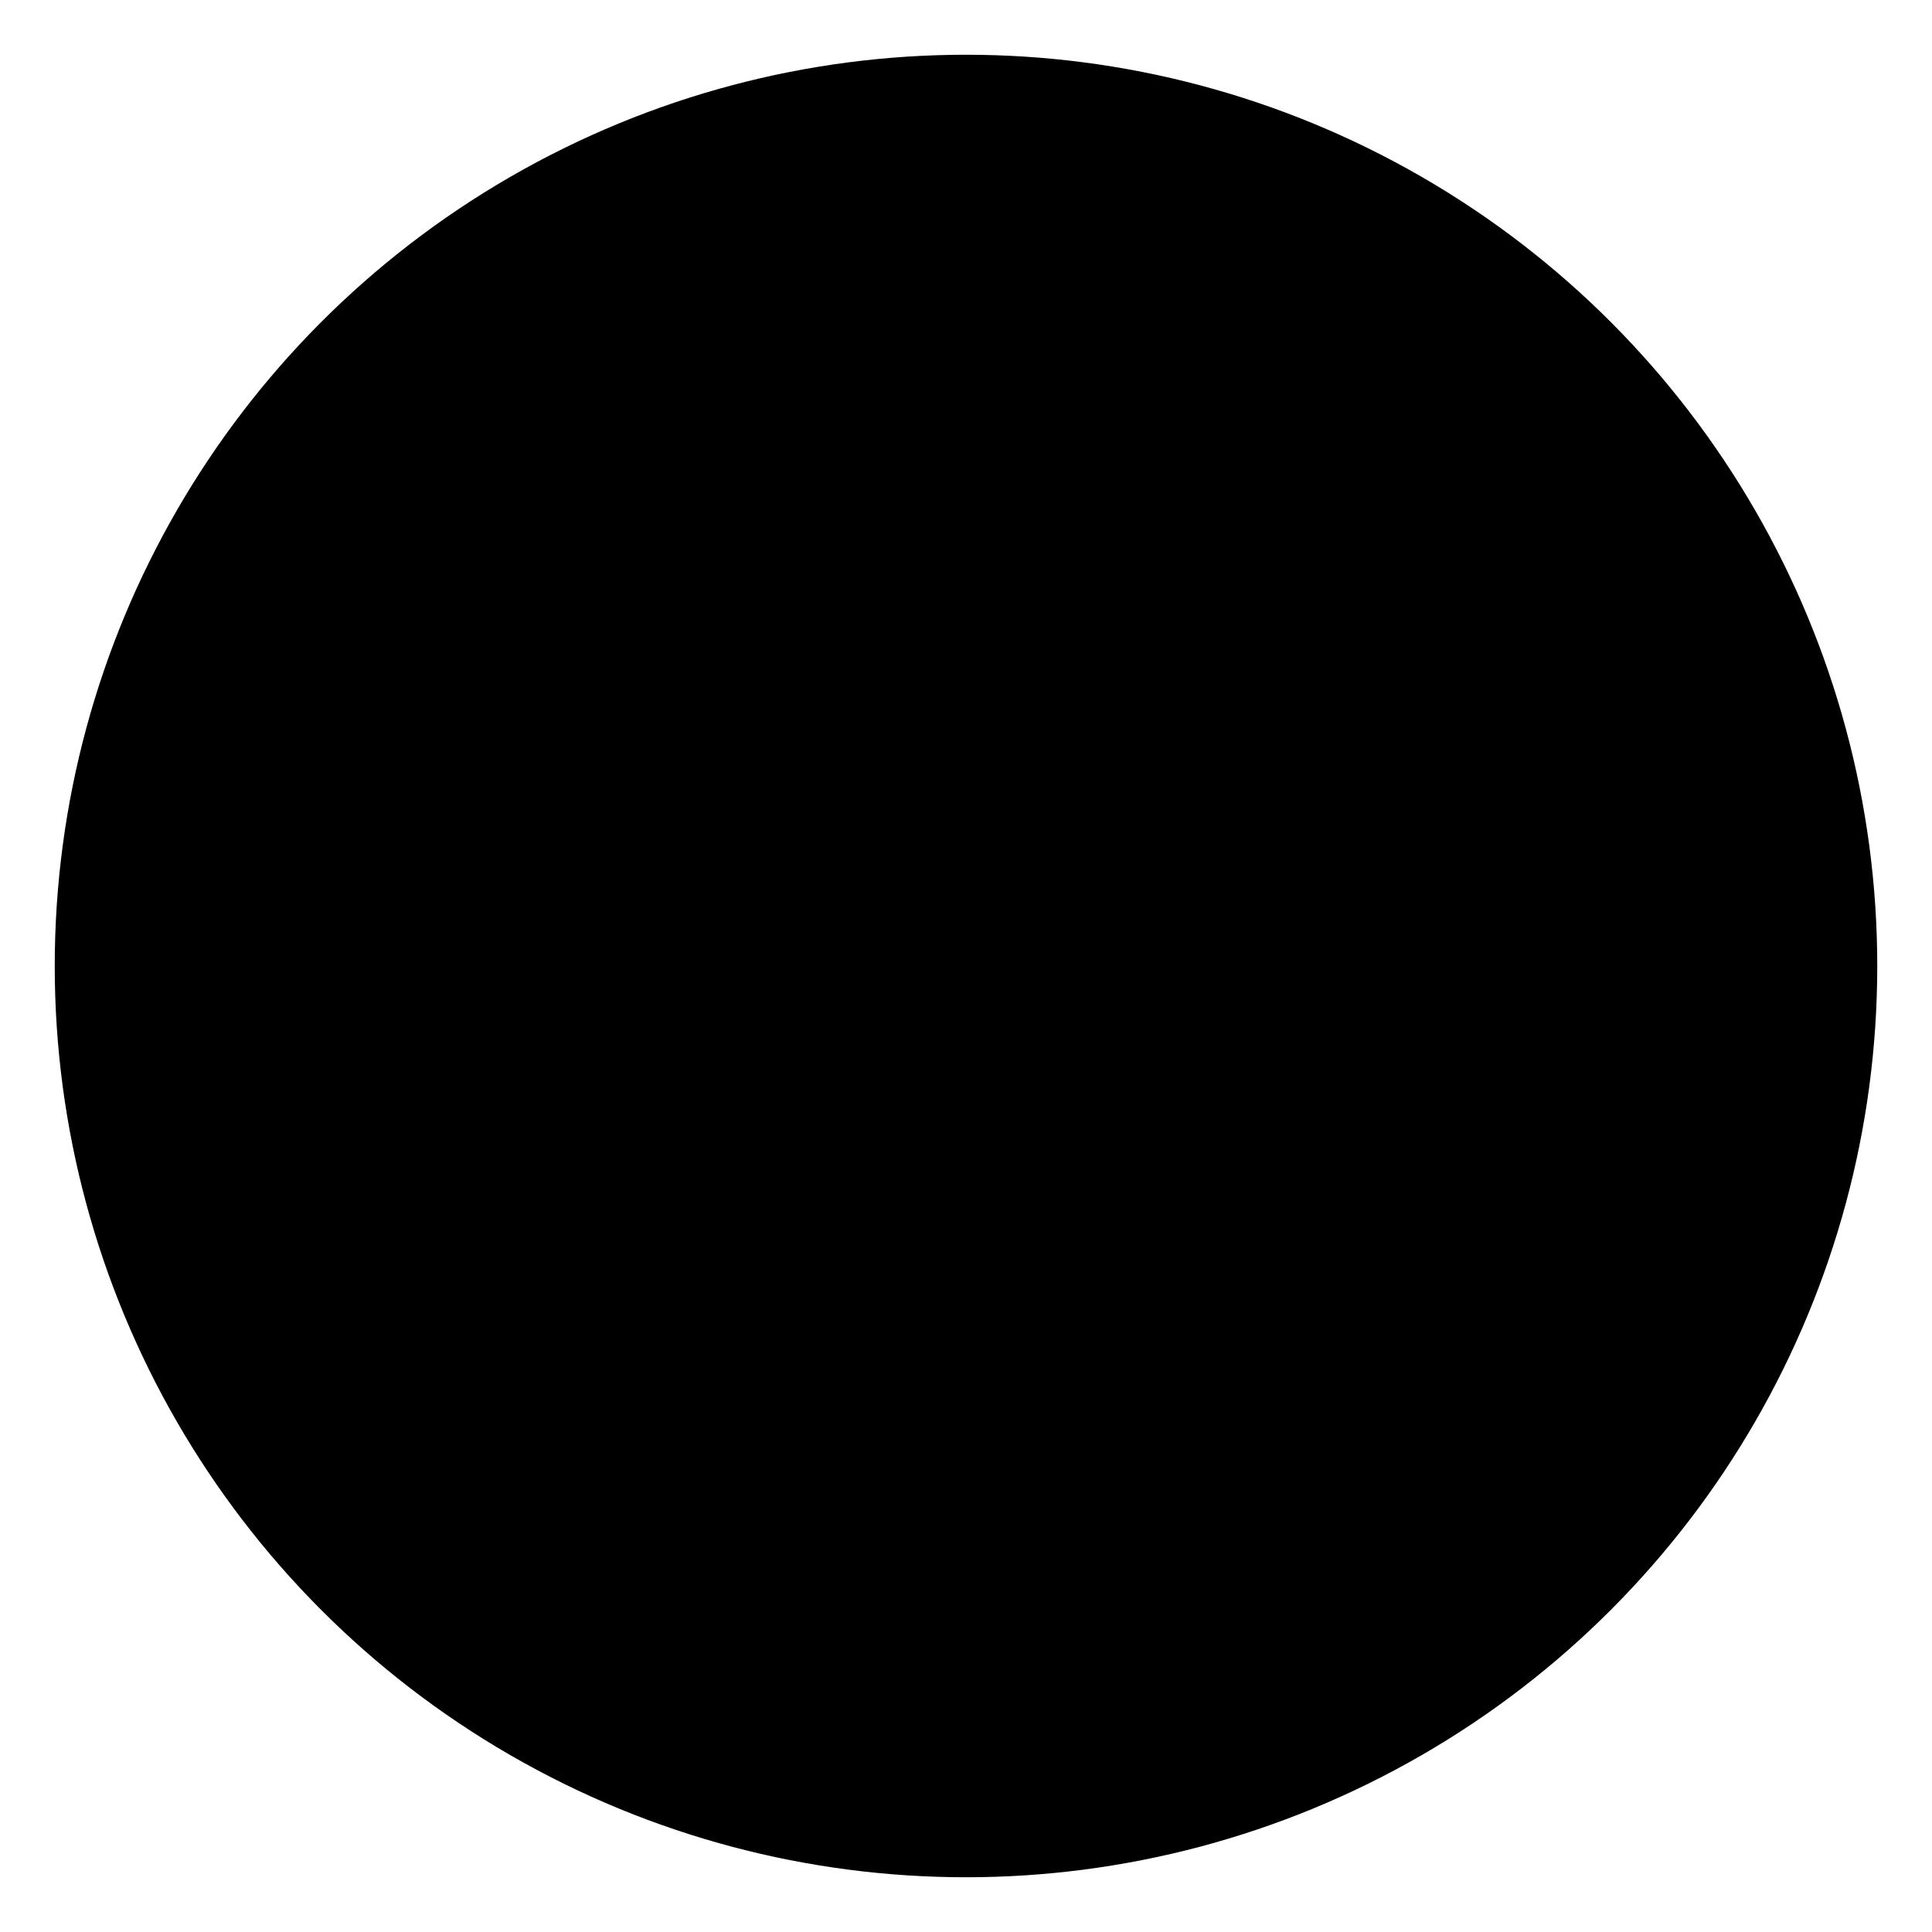 <svg viewBox="0 0 300 300" xmlns="http://www.w3.org/2000/svg">
  <defs>
    <linearGradient id="primaryGrad" x1="0%" y1="0%" x2="100%" y2="100%">
      <stop offset="0%" style="stop-color:hsl(348, 51%, 35%);stop-opacity:1" />
      <stop offset="100%" style="stop-color:hsl(348, 51%, 20%);stop-opacity:1" />
    </linearGradient>
    <linearGradient id="accentGrad" x1="0%" y1="0%" x2="100%" y2="100%">
      <stop offset="0%" style="stop-color:hsl(348, 51%, 60%);stop-opacity:1" />
      <stop offset="100%" style="stop-color:hsl(348, 51%, 35%);stop-opacity:1" />
    </linearGradient>
    <radialGradient id="centerGrad" cx="50%" cy="50%" r="50%">
      <stop offset="0%" style="stop-color:hsl(348, 51%, 60%);stop-opacity:0.8" />
      <stop offset="100%" style="stop-color:hsl(348, 51%, 20%);stop-opacity:1" />
    </radialGradient>
  </defs>
  
  <circle cx="150" cy="150" r="140" fill="url(#primaryGrad)" stroke="hsl(348, 51%, 60%)" stroke-width="3"/>
  
  <g transform="translate(150,150)">
    <circle cx="0" cy="0" r="80" fill="url(#centerGrad)" opacity="0.9"/>
    
    <path d="M-50,-30 L-30,-50 L-10,-30 L10,-50 L30,-30 L50,-50 L50,-20 L30,0 L50,20 L50,50 L30,30 L10,50 L-10,30 L-30,50 L-50,30 L-50,20 L-30,0 L-50,-20 Z" 
          fill="hsl(348, 51%, 60%)" opacity="0.7"/>
    
    <circle cx="-35" cy="-35" r="8" fill="hsl(348, 51%, 60%)"/>
    <circle cx="35" cy="-35" r="8" fill="hsl(348, 51%, 60%)"/>
    <circle cx="35" cy="35" r="8" fill="hsl(348, 51%, 60%)"/>
    <circle cx="-35" cy="35" r="8" fill="hsl(348, 51%, 60%)"/>
    
    <path d="M-25,0 Q0,-25 25,0 Q0,25 -25,0" fill="url(#accentGrad)"/>
    
    <rect x="-40" y="-5" width="80" height="10" rx="5" fill="hsl(348, 51%, 35%)"/>
    <rect x="-5" y="-40" width="10" height="80" rx="5" fill="hsl(348, 51%, 35%)"/>
    
    <path d="M-60,-10 L-40,-10 L-40,10 L-60,10 Q-65,0 -60,-10" fill="hsl(348, 51%, 60%)"/>
    <path d="M60,-10 L40,-10 L40,10 L60,10 Q65,0 60,-10" fill="hsl(348, 51%, 60%)"/>
    <path d="M-10,-60 L-10,-40 L10,-40 L10,-60 Q0,-65 -10,-60" fill="hsl(348, 51%, 60%)"/>
    <path d="M-10,60 L-10,40 L10,40 L10,60 Q0,65 -10,60" fill="hsl(348, 51%, 60%)"/>
  </g>
  
  <g transform="translate(150,50)">
    <path d="M-15,0 L0,-10 L15,0 L0,10 Z" fill="hsl(348, 51%, 60%)"/>
    <circle cx="0" cy="0" r="3" fill="hsl(348, 51%, 35%)"/>
  </g>
  
  <g transform="translate(250,150)">
    <path d="M0,-15 L10,0 L0,15 L-10,0 Z" fill="hsl(348, 51%, 60%)"/>
    <circle cx="0" cy="0" r="3" fill="hsl(348, 51%, 35%)"/>
  </g>
  
  <g transform="translate(150,250)">
    <path d="M-15,0 L0,10 L15,0 L0,-10 Z" fill="hsl(348, 51%, 60%)"/>
    <circle cx="0" cy="0" r="3" fill="hsl(348, 51%, 35%)"/>
  </g>
  
  <g transform="translate(50,150)">
    <path d="M0,-15 L-10,0 L0,15 L10,0 Z" fill="hsl(348, 51%, 60%)"/>
    <circle cx="0" cy="0" r="3" fill="hsl(348, 51%, 35%)"/>
  </g>
</svg>